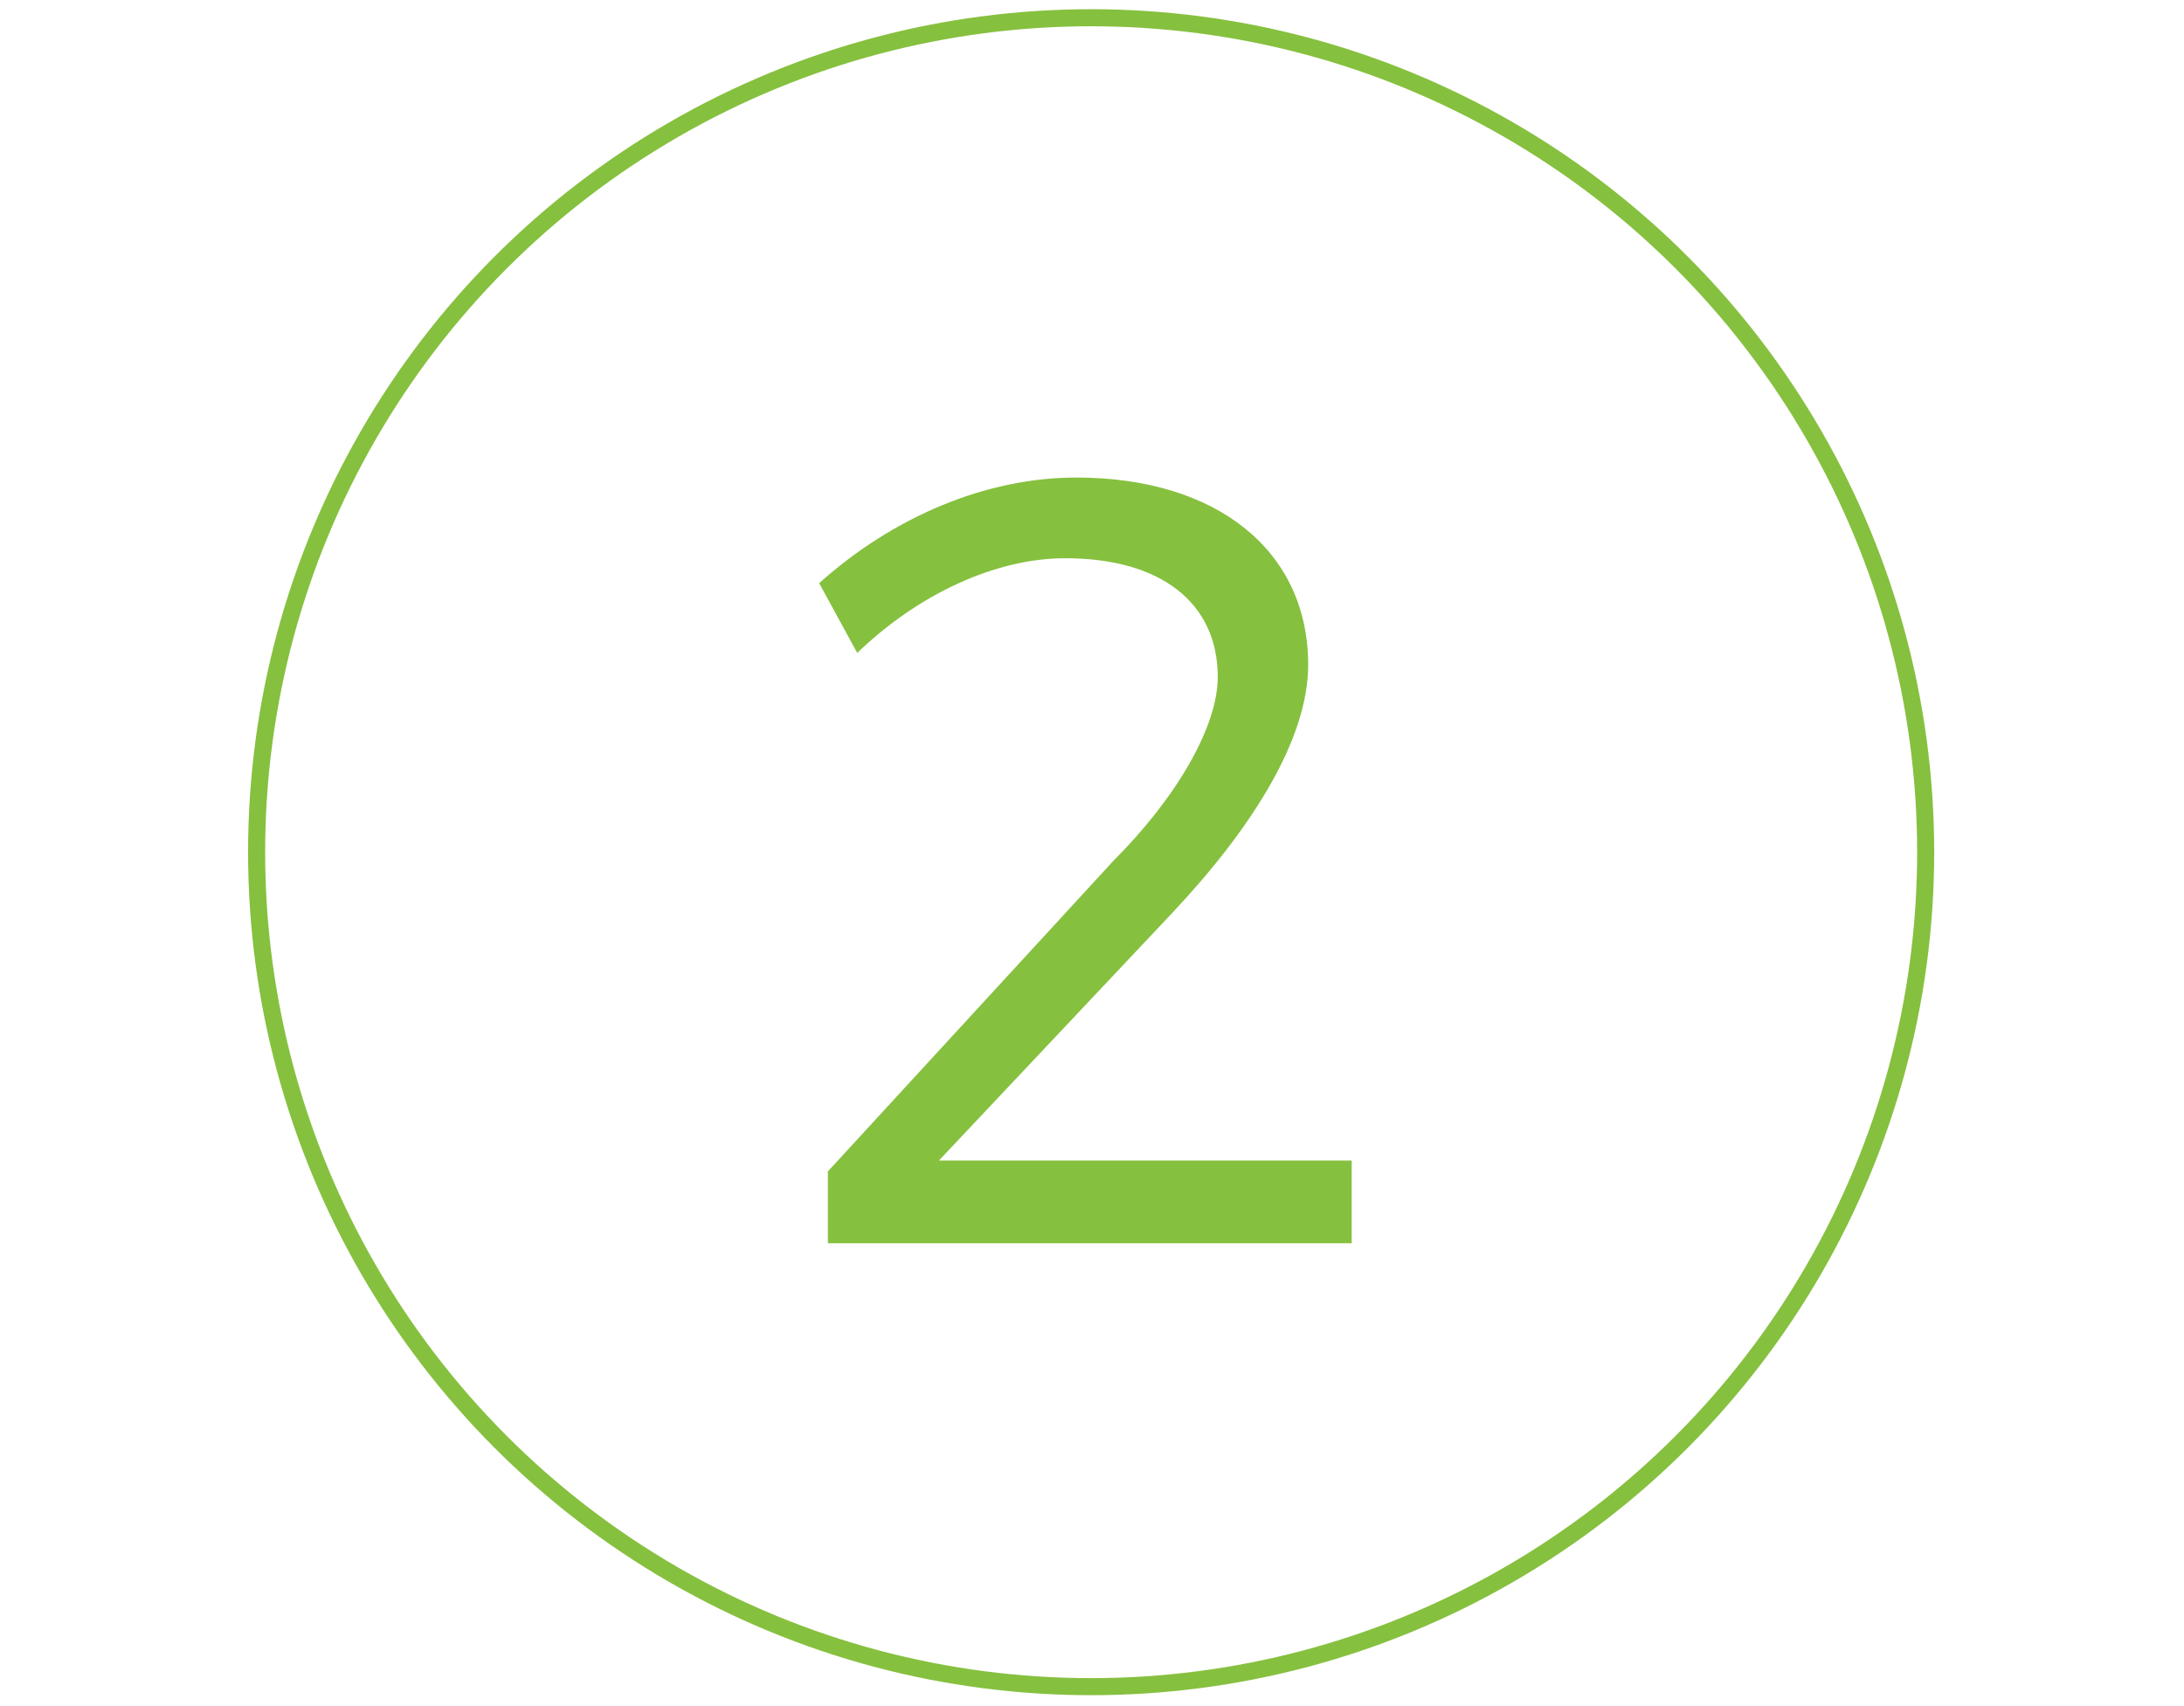 <?xml version="1.0" encoding="utf-8"?>
<!-- Generator: Adobe Illustrator 18.0.0, SVG Export Plug-In . SVG Version: 6.00 Build 0)  -->
<!DOCTYPE svg PUBLIC "-//W3C//DTD SVG 1.1//EN" "http://www.w3.org/Graphics/SVG/1.1/DTD/svg11.dtd">
<svg version="1.1" id="Capa_1" xmlns="http://www.w3.org/2000/svg" xmlns:xlink="http://www.w3.org/1999/xlink" x="0px" y="0px"
	 viewBox="0 0 1280 1000" enable-background="new 0 0 1280 1000" xml:space="preserve">
<circle fill="none" stroke="#86C03F" stroke-width="10" stroke-miterlimit="10" cx="639.5" cy="499.5" r="489.1"/>
<g enable-background="new    ">
	<path fill="#86C03F" d="M766.7,389.7c0,42.8-31.9,94.5-79.2,144.9L550.3,680.2h241.9v48.5h-307v-42.1l167.2-181.9
		c37.7-37.7,61.3-79.2,61.3-107.9c0-43.4-33.2-69.6-89.4-69.6c-40.9,0-86.2,21.1-121.9,55.5l-22.3-40.9
		c43.4-38.9,97.7-61.9,150.7-61.9C713.1,279.9,766.7,322.7,766.7,389.7z"/>
</g>
</svg>

